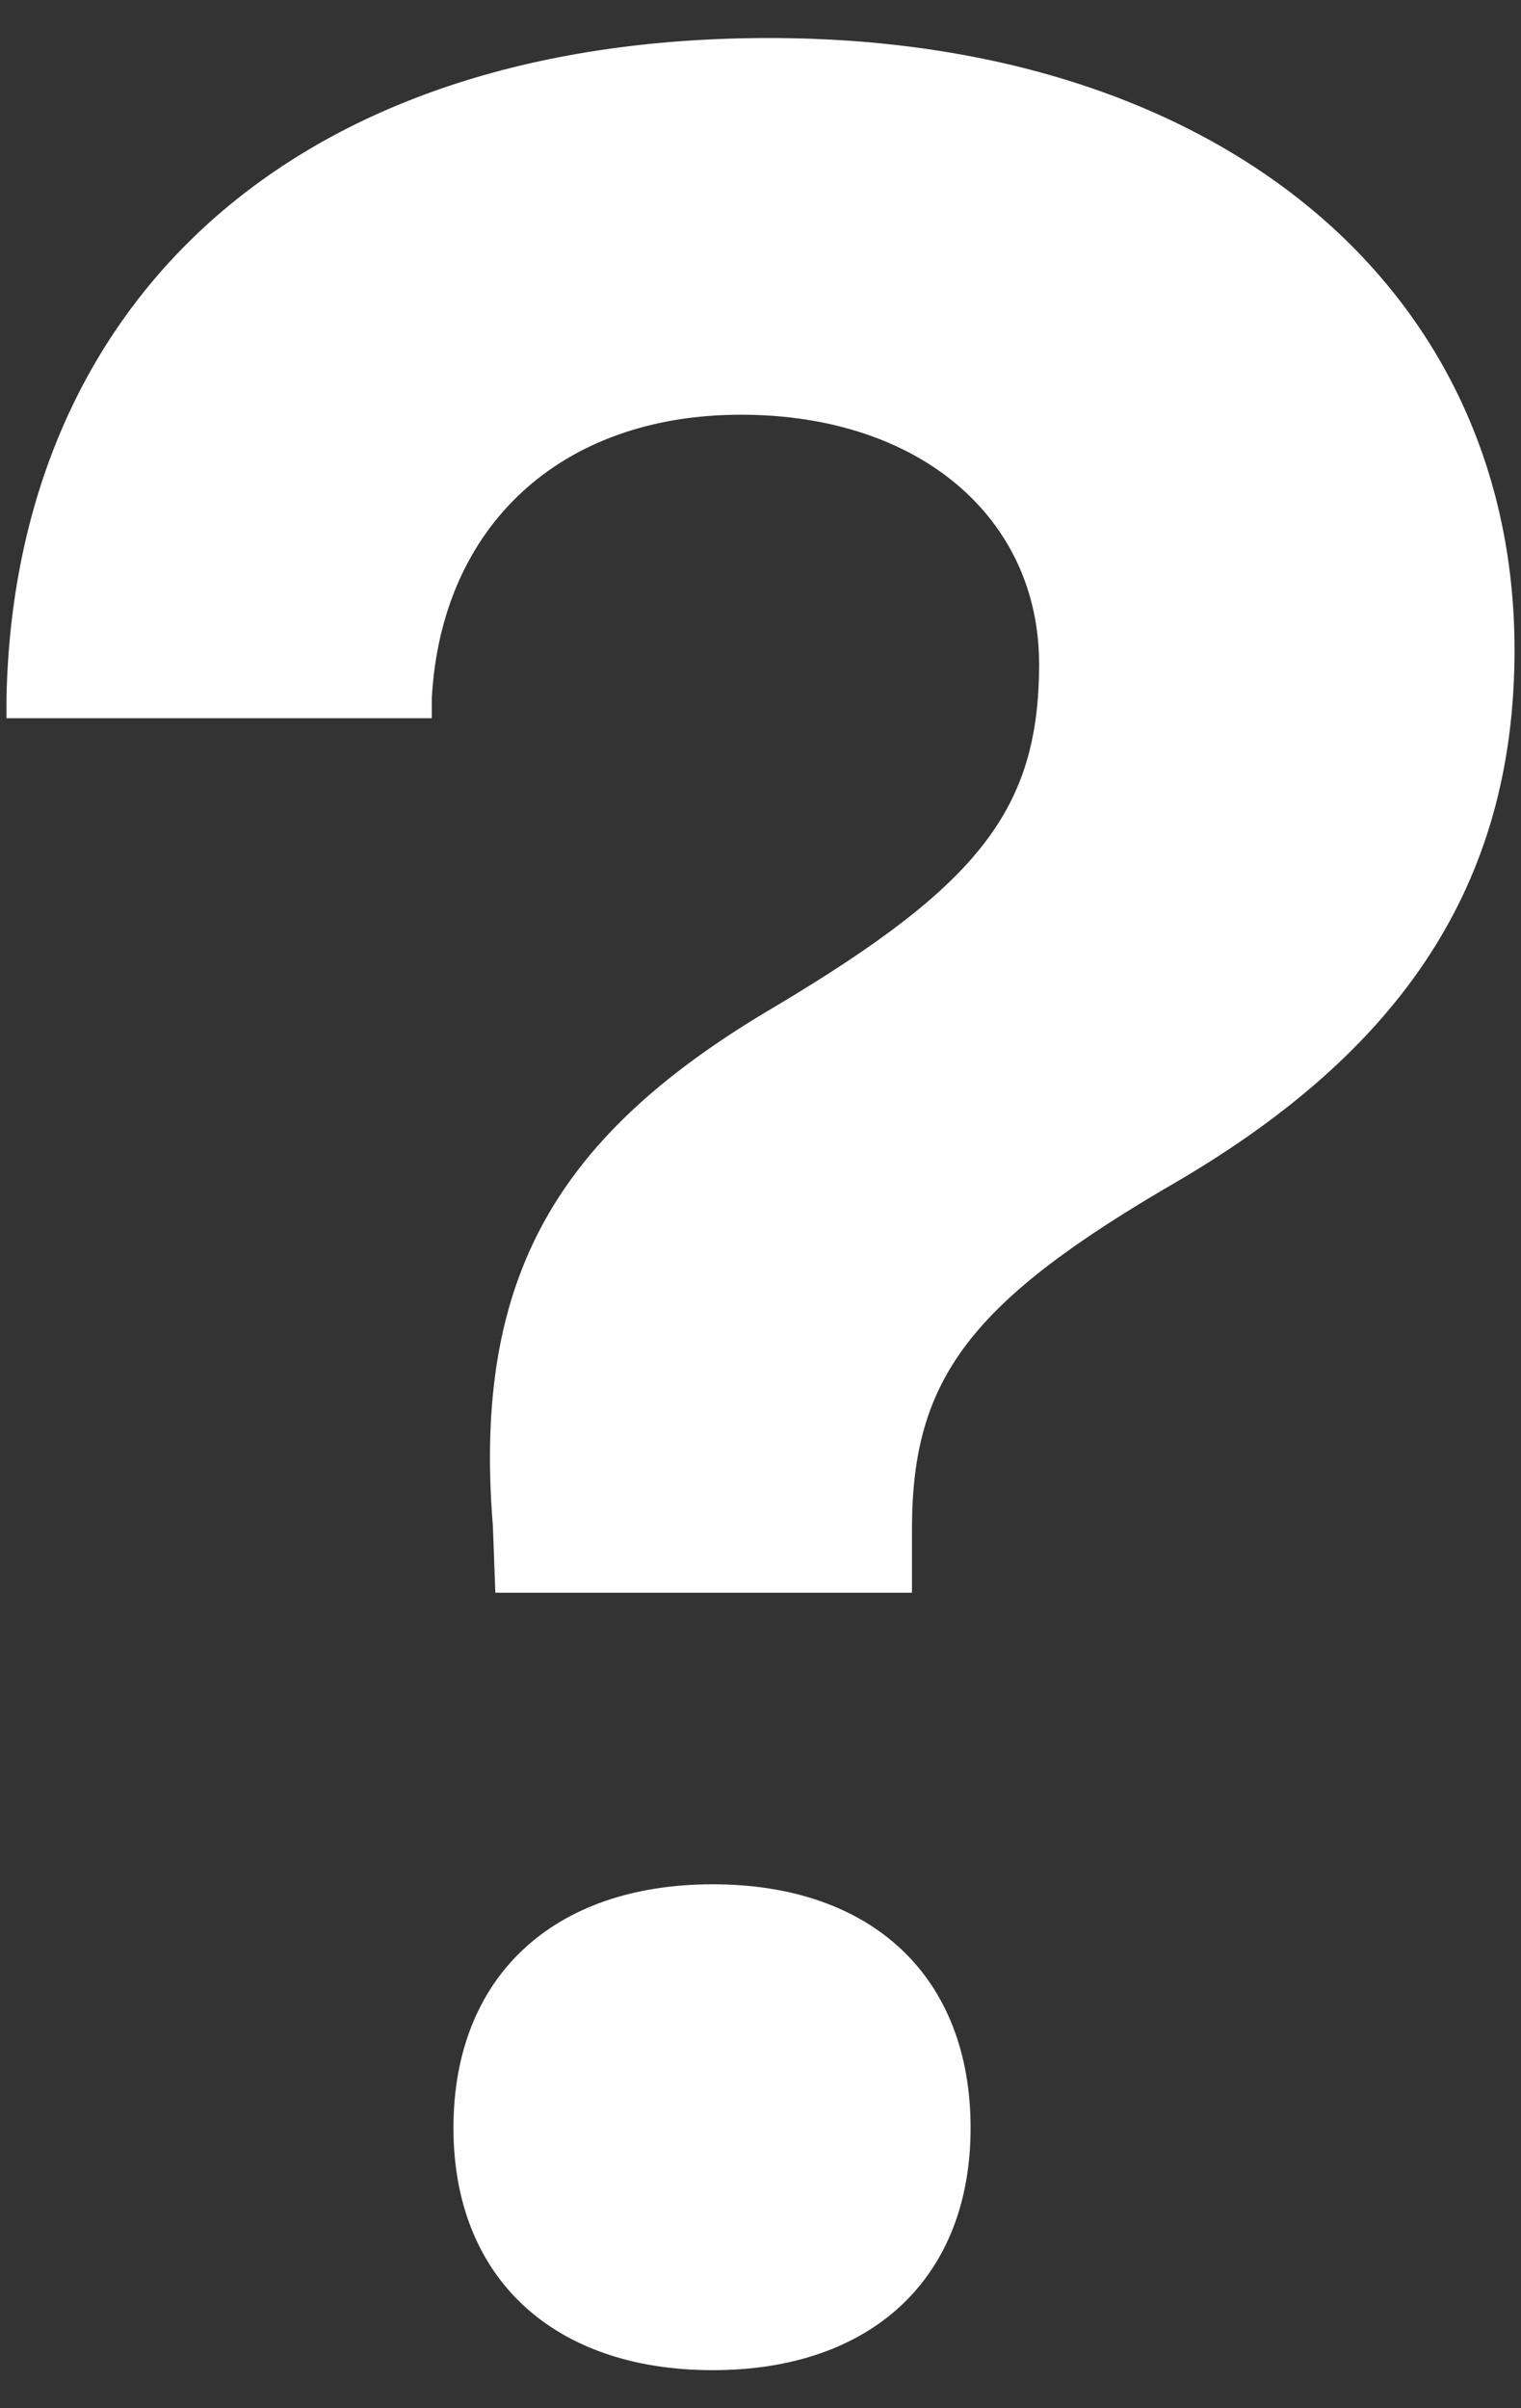 <svg width="24" height="38" viewBox="0 0 24 38" fill="none" xmlns="http://www.w3.org/2000/svg">
<rect x="0" y="0" width="24" height="38" fill="#333333" stroke="none"/>
<path d="M12.138 0.6C4.536 0.6 0.224 4.859 0.102 11.024V11.333H6.813V11.024C6.96 8.301 8.844 6.544 11.692 6.544C14.514 6.544 16.396 8.176 16.396 10.479C16.396 12.783 15.431 13.972 12.237 15.879C8.819 17.885 7.455 20.114 7.777 24.076L7.816 25.133H14.39V24.127C14.39 21.75 15.307 20.534 18.601 18.628C22.092 16.572 23.898 13.973 23.898 10.258C23.898 4.537 19.22 0.6 12.138 0.6ZM11.245 29.733C8.726 29.733 7.155 31.195 7.155 33.578C7.155 35.94 8.728 37.4 11.245 37.4C13.763 37.4 15.315 35.94 15.315 33.578C15.315 31.195 13.765 29.733 11.245 29.733Z" fill="white"/>
</svg>
